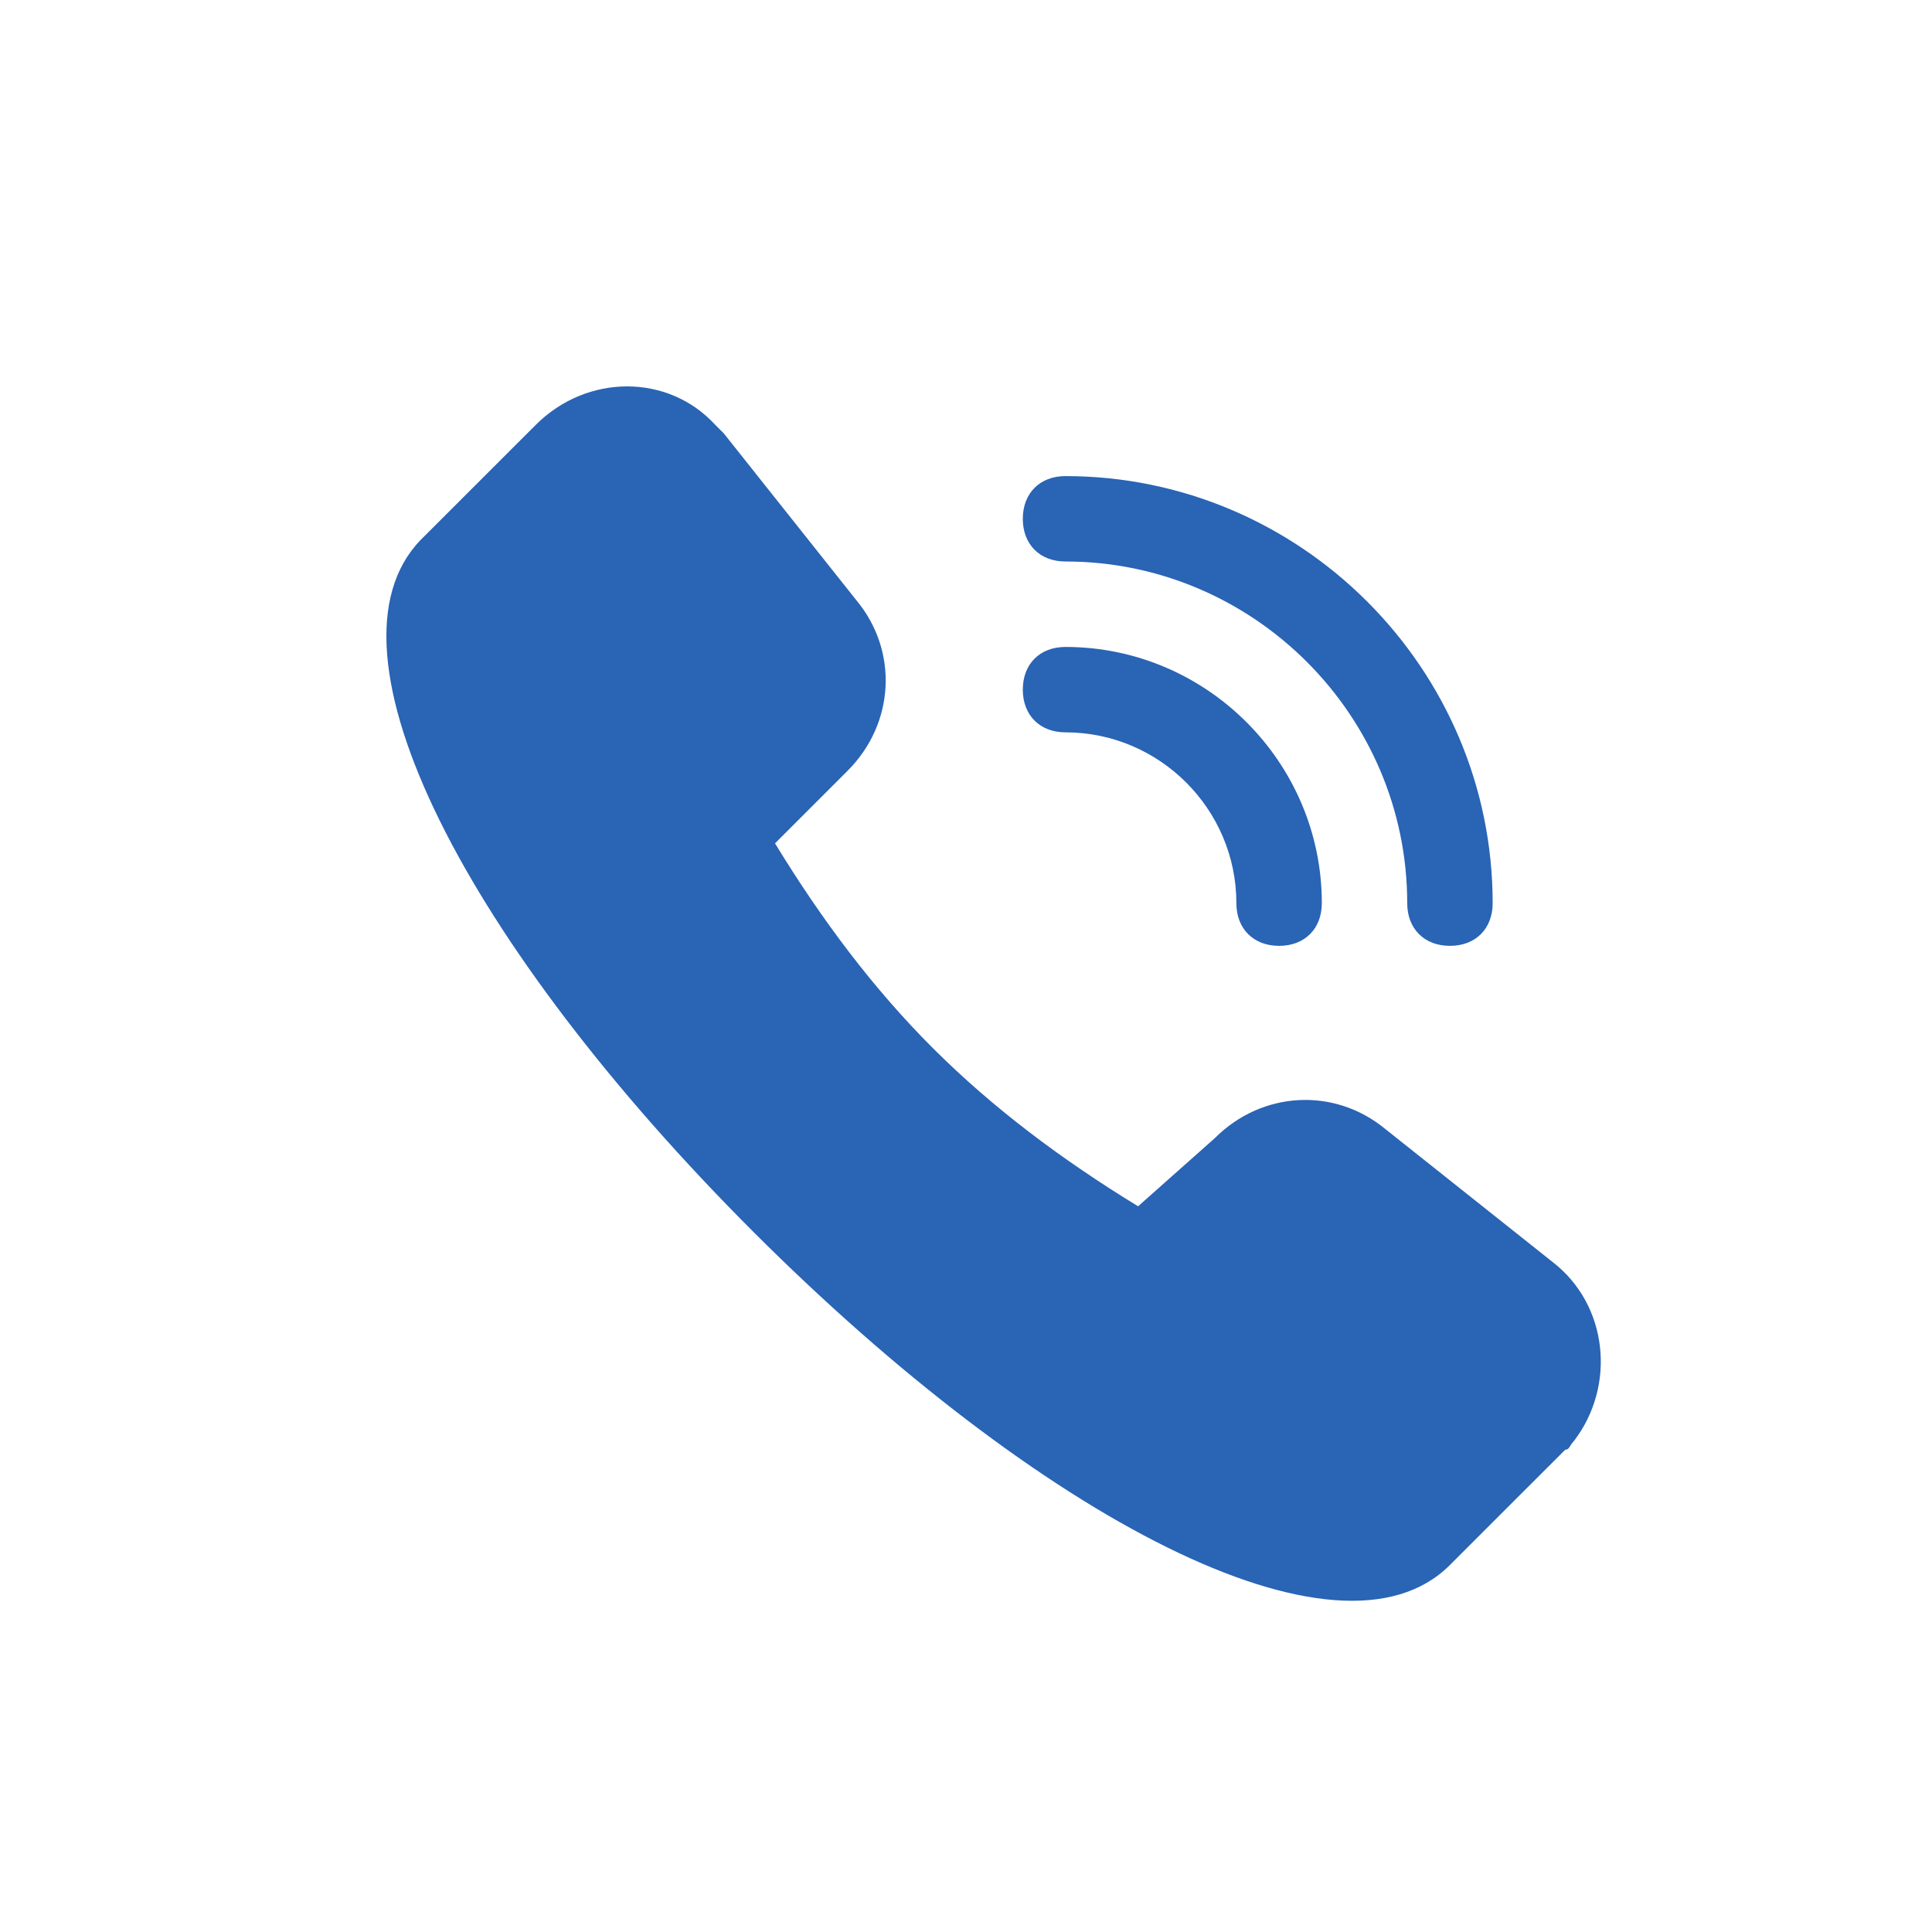 <svg width="35" height="35" viewBox="0 0 35 35" fill="none" xmlns="http://www.w3.org/2000/svg">
<path d="M24.101 21.699C23.791 21.467 23.327 21.467 23.094 21.776L21.314 23.478C21.082 23.71 20.695 23.788 20.386 23.633C18.71 22.721 17.172 21.575 15.82 20.229C14.474 18.878 13.327 17.341 12.415 15.665C12.26 15.356 12.338 14.969 12.57 14.737L14.35 12.958C14.659 12.648 14.659 12.262 14.428 11.952L11.951 8.935C11.951 8.925 11.949 8.915 11.945 8.905C11.941 8.896 11.936 8.887 11.929 8.88C11.921 8.873 11.913 8.867 11.903 8.863C11.894 8.859 11.884 8.857 11.873 8.858C11.564 8.548 11.099 8.548 10.79 8.858L8.699 10.947C7.693 11.953 10.247 16.749 14.736 21.314C19.224 25.878 24.101 28.352 25.107 27.346L27.273 25.18C27.506 24.871 27.506 24.329 27.119 24.097L24.101 21.699ZM22.01 20.616C22.861 19.765 24.177 19.688 25.106 20.461L28.124 22.86C29.13 23.633 29.284 25.103 28.511 26.108C28.433 26.186 28.433 26.263 28.356 26.263L26.265 28.353C24.253 30.364 18.836 27.502 13.651 22.319C8.467 17.136 5.682 11.797 7.616 9.786L9.707 7.696C10.635 6.768 12.105 6.768 12.957 7.696L13.112 7.851L15.51 10.869C16.284 11.797 16.207 13.112 15.355 13.963L14.04 15.278C14.891 16.671 15.82 17.909 16.903 18.991C17.987 20.072 19.225 21.002 20.618 21.853L22.01 20.616ZM19.302 10.172C18.838 10.172 18.529 9.863 18.529 9.399C18.529 8.935 18.838 8.625 19.302 8.625C23.559 8.625 27.041 12.107 27.041 16.361C27.041 16.825 26.732 17.135 26.267 17.135C25.803 17.135 25.493 16.825 25.493 16.361C25.493 12.958 22.708 10.172 19.302 10.172ZM19.302 13.267C18.838 13.267 18.529 12.957 18.529 12.493C18.529 12.029 18.838 11.72 19.302 11.72C21.857 11.72 23.946 13.809 23.946 16.361C23.946 16.825 23.636 17.135 23.172 17.135C22.708 17.135 22.398 16.825 22.398 16.361C22.398 14.659 21.005 13.267 19.302 13.267Z" fill="#2964B5"/>
<path d="M8.5 10L11 8L15 11V13L13.5 15L14.5 17.5L18.5 21L20.5 22.5L23 21L25 22L28.5 24L27 27L24 28.5L19 26L15.5 23L9.5 16.5L7.5 12.5L8.5 10Z" fill="#2964B5"/>
</svg>
